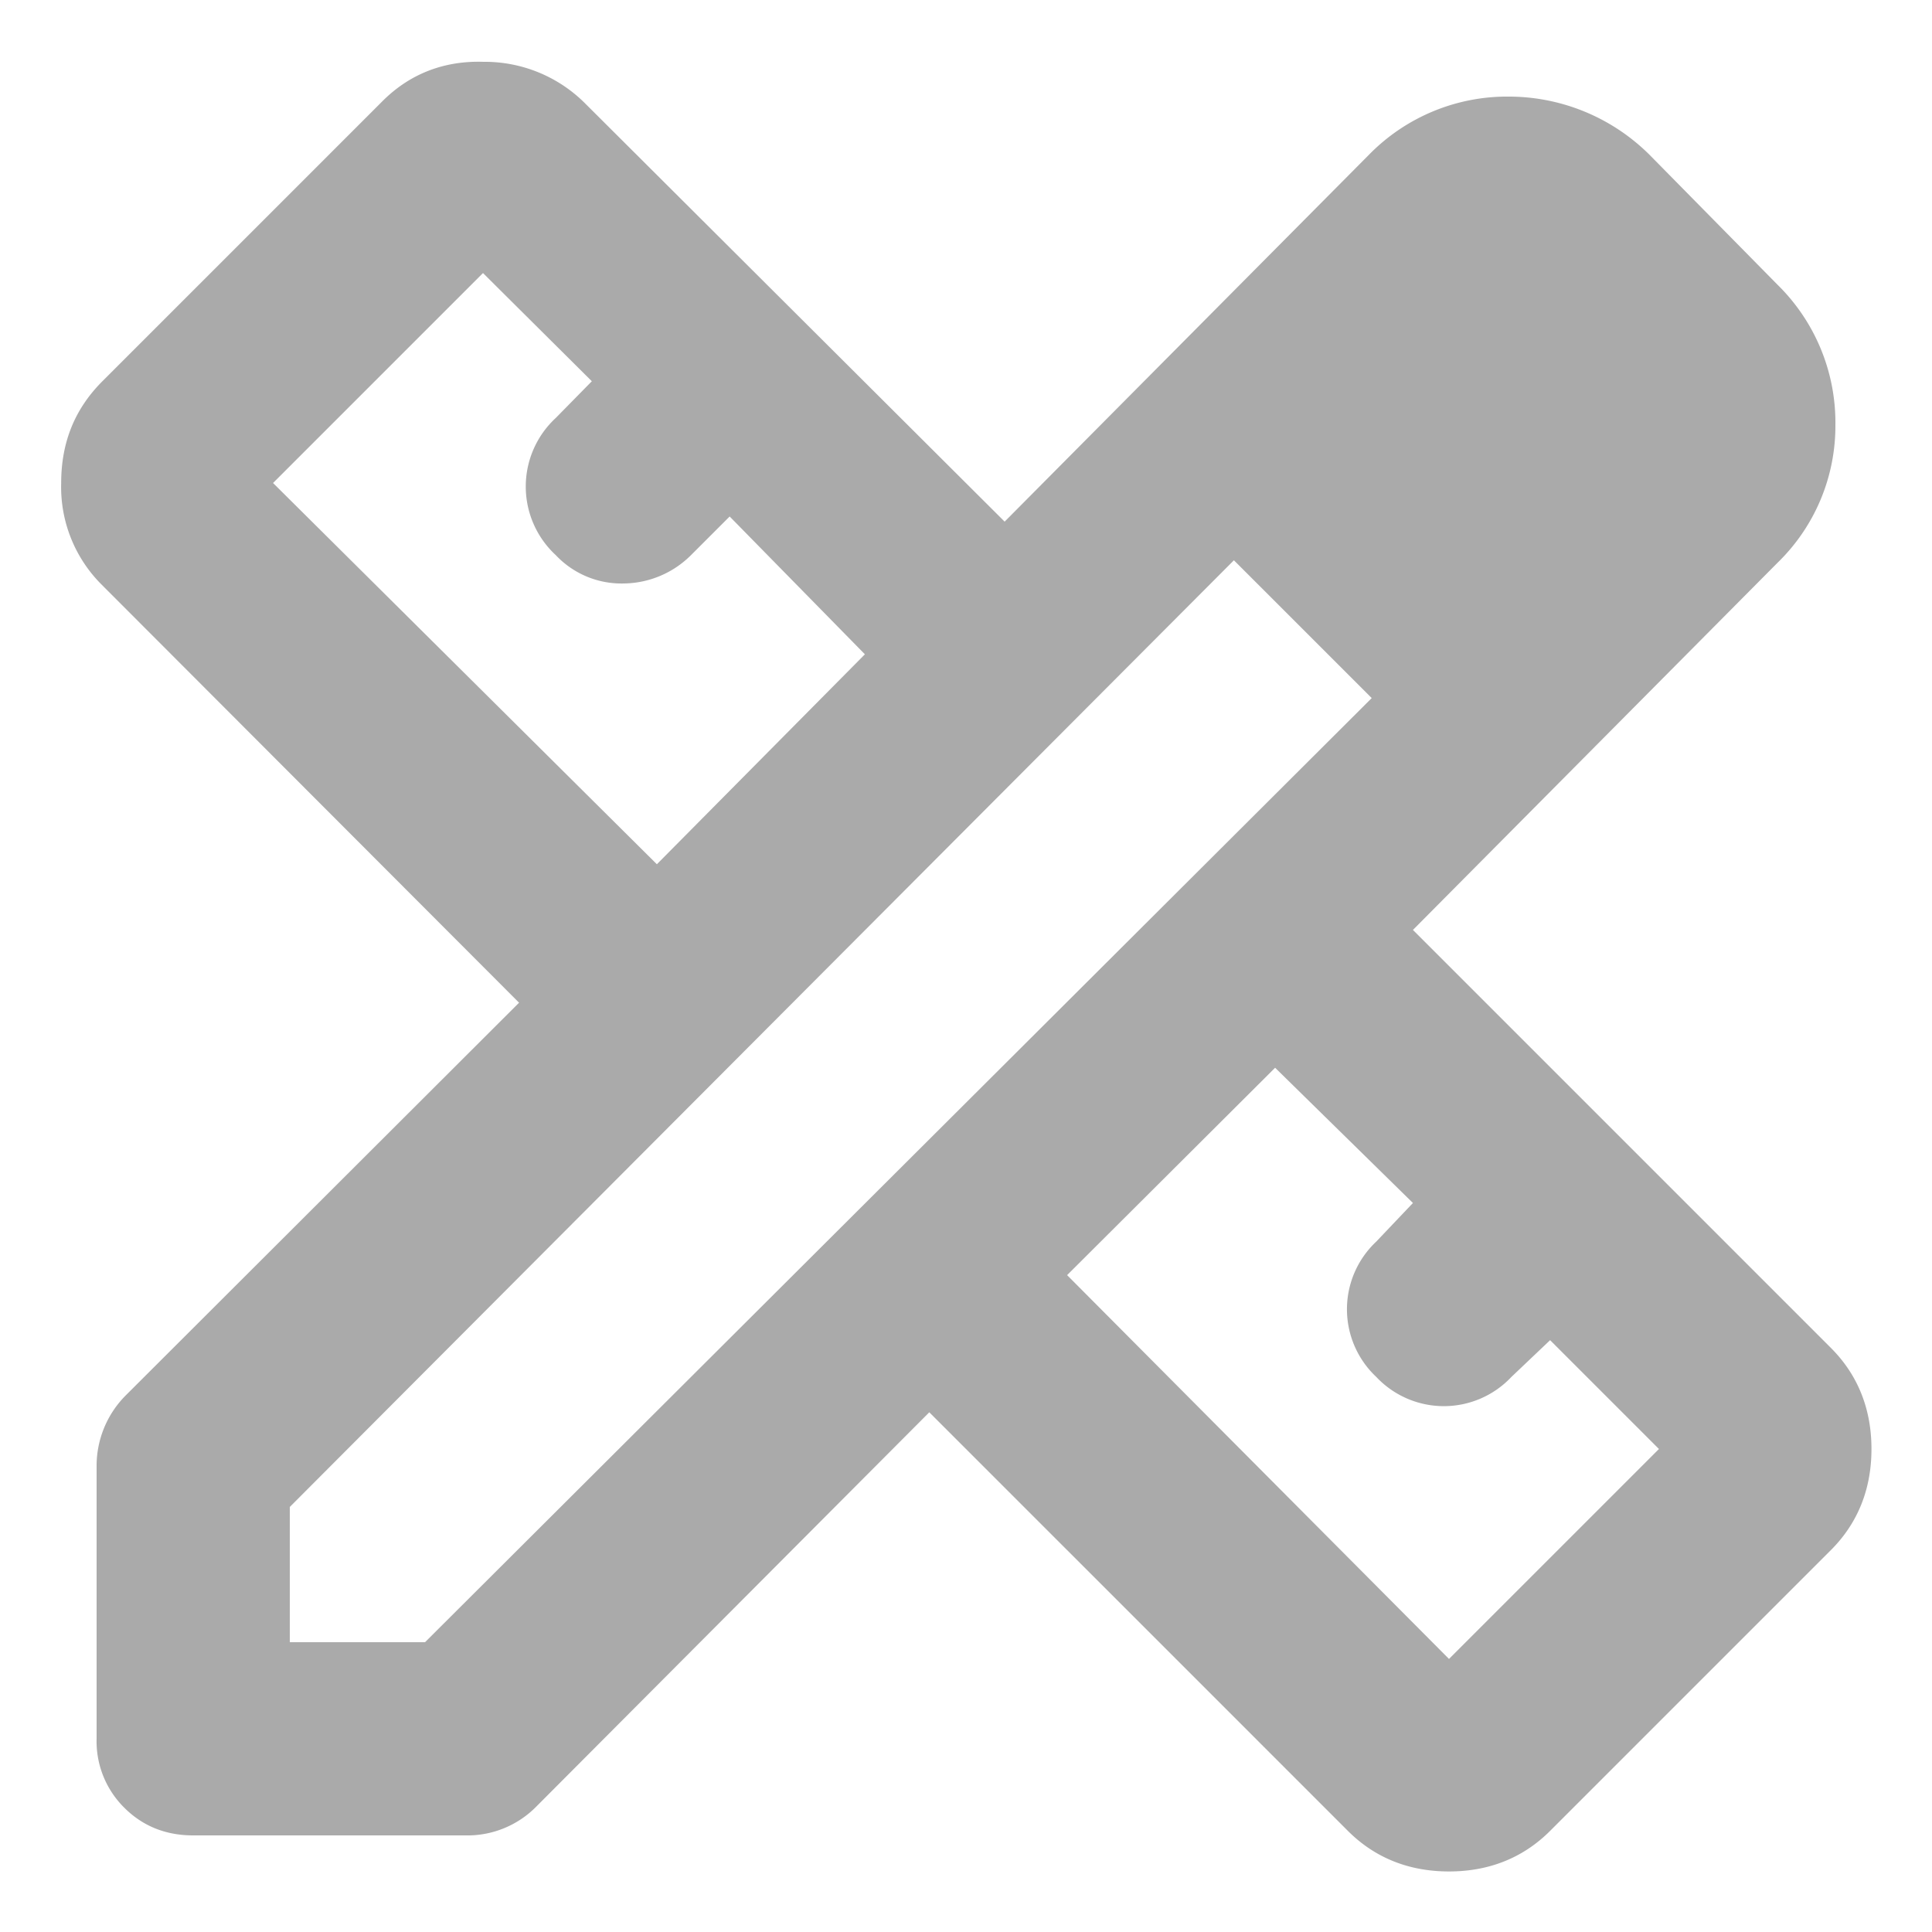 <svg xmlns="http://www.w3.org/2000/svg" viewBox="0 0 30 30"><path fill="#aaa" d="m4.24 7.5 5.96 5.92 3.23-3.26-2.1-2.14-.6.6a1.5 1.5 0 0 1-1.04.44 1.4 1.4 0 0 1-1.06-.44 1.45 1.45 0 0 1 0-2.13l.56-.57L7.5 4.24 4.24 7.5Zm12.33 12.3 5.93 5.96 3.26-3.26-1.69-1.69-.6.57a1.44 1.44 0 0 1-2.1 0 1.44 1.44 0 0 1 0-2.1l.57-.6-2.14-2.1-3.23 3.22Zm8.97-13.16L23.4 4.5l2.14 2.14ZM7.24 28.5H3c-.42 0-.78-.14-1.07-.43A1.45 1.45 0 0 1 1.5 27v-4.24a1.55 1.55 0 0 1 .45-1.09l6.11-6.1-6.49-6.5A2.14 2.14 0 0 1 .95 7.5c0-.63.21-1.15.64-1.58l4.35-4.35c.42-.42.95-.63 1.57-.61a2.2 2.2 0 0 1 1.58.65L15.6 8.1l5.66-5.7a3 3 0 0 1 2.18-.9 3.1 3.1 0 0 1 2.17.9l1.99 2.02a3 3 0 0 1 .9 2.18 2.96 2.96 0 0 1-.9 2.14l-5.66 5.7 6.49 6.49c.42.42.63.95.63 1.57 0 .62-.21 1.15-.63 1.57l-4.36 4.36c-.42.42-.95.63-1.57.63-.62 0-1.15-.21-1.57-.63l-6.5-6.5-6.1 6.12a1.5 1.5 0 0 1-1.1.45ZM4.5 23.4v2.1h2.1l14.7-14.66-2.14-2.14L4.5 23.4Zm16.8-12.56-1.05-1.05-1.09-1.09 2.14 2.14Z"/></svg>